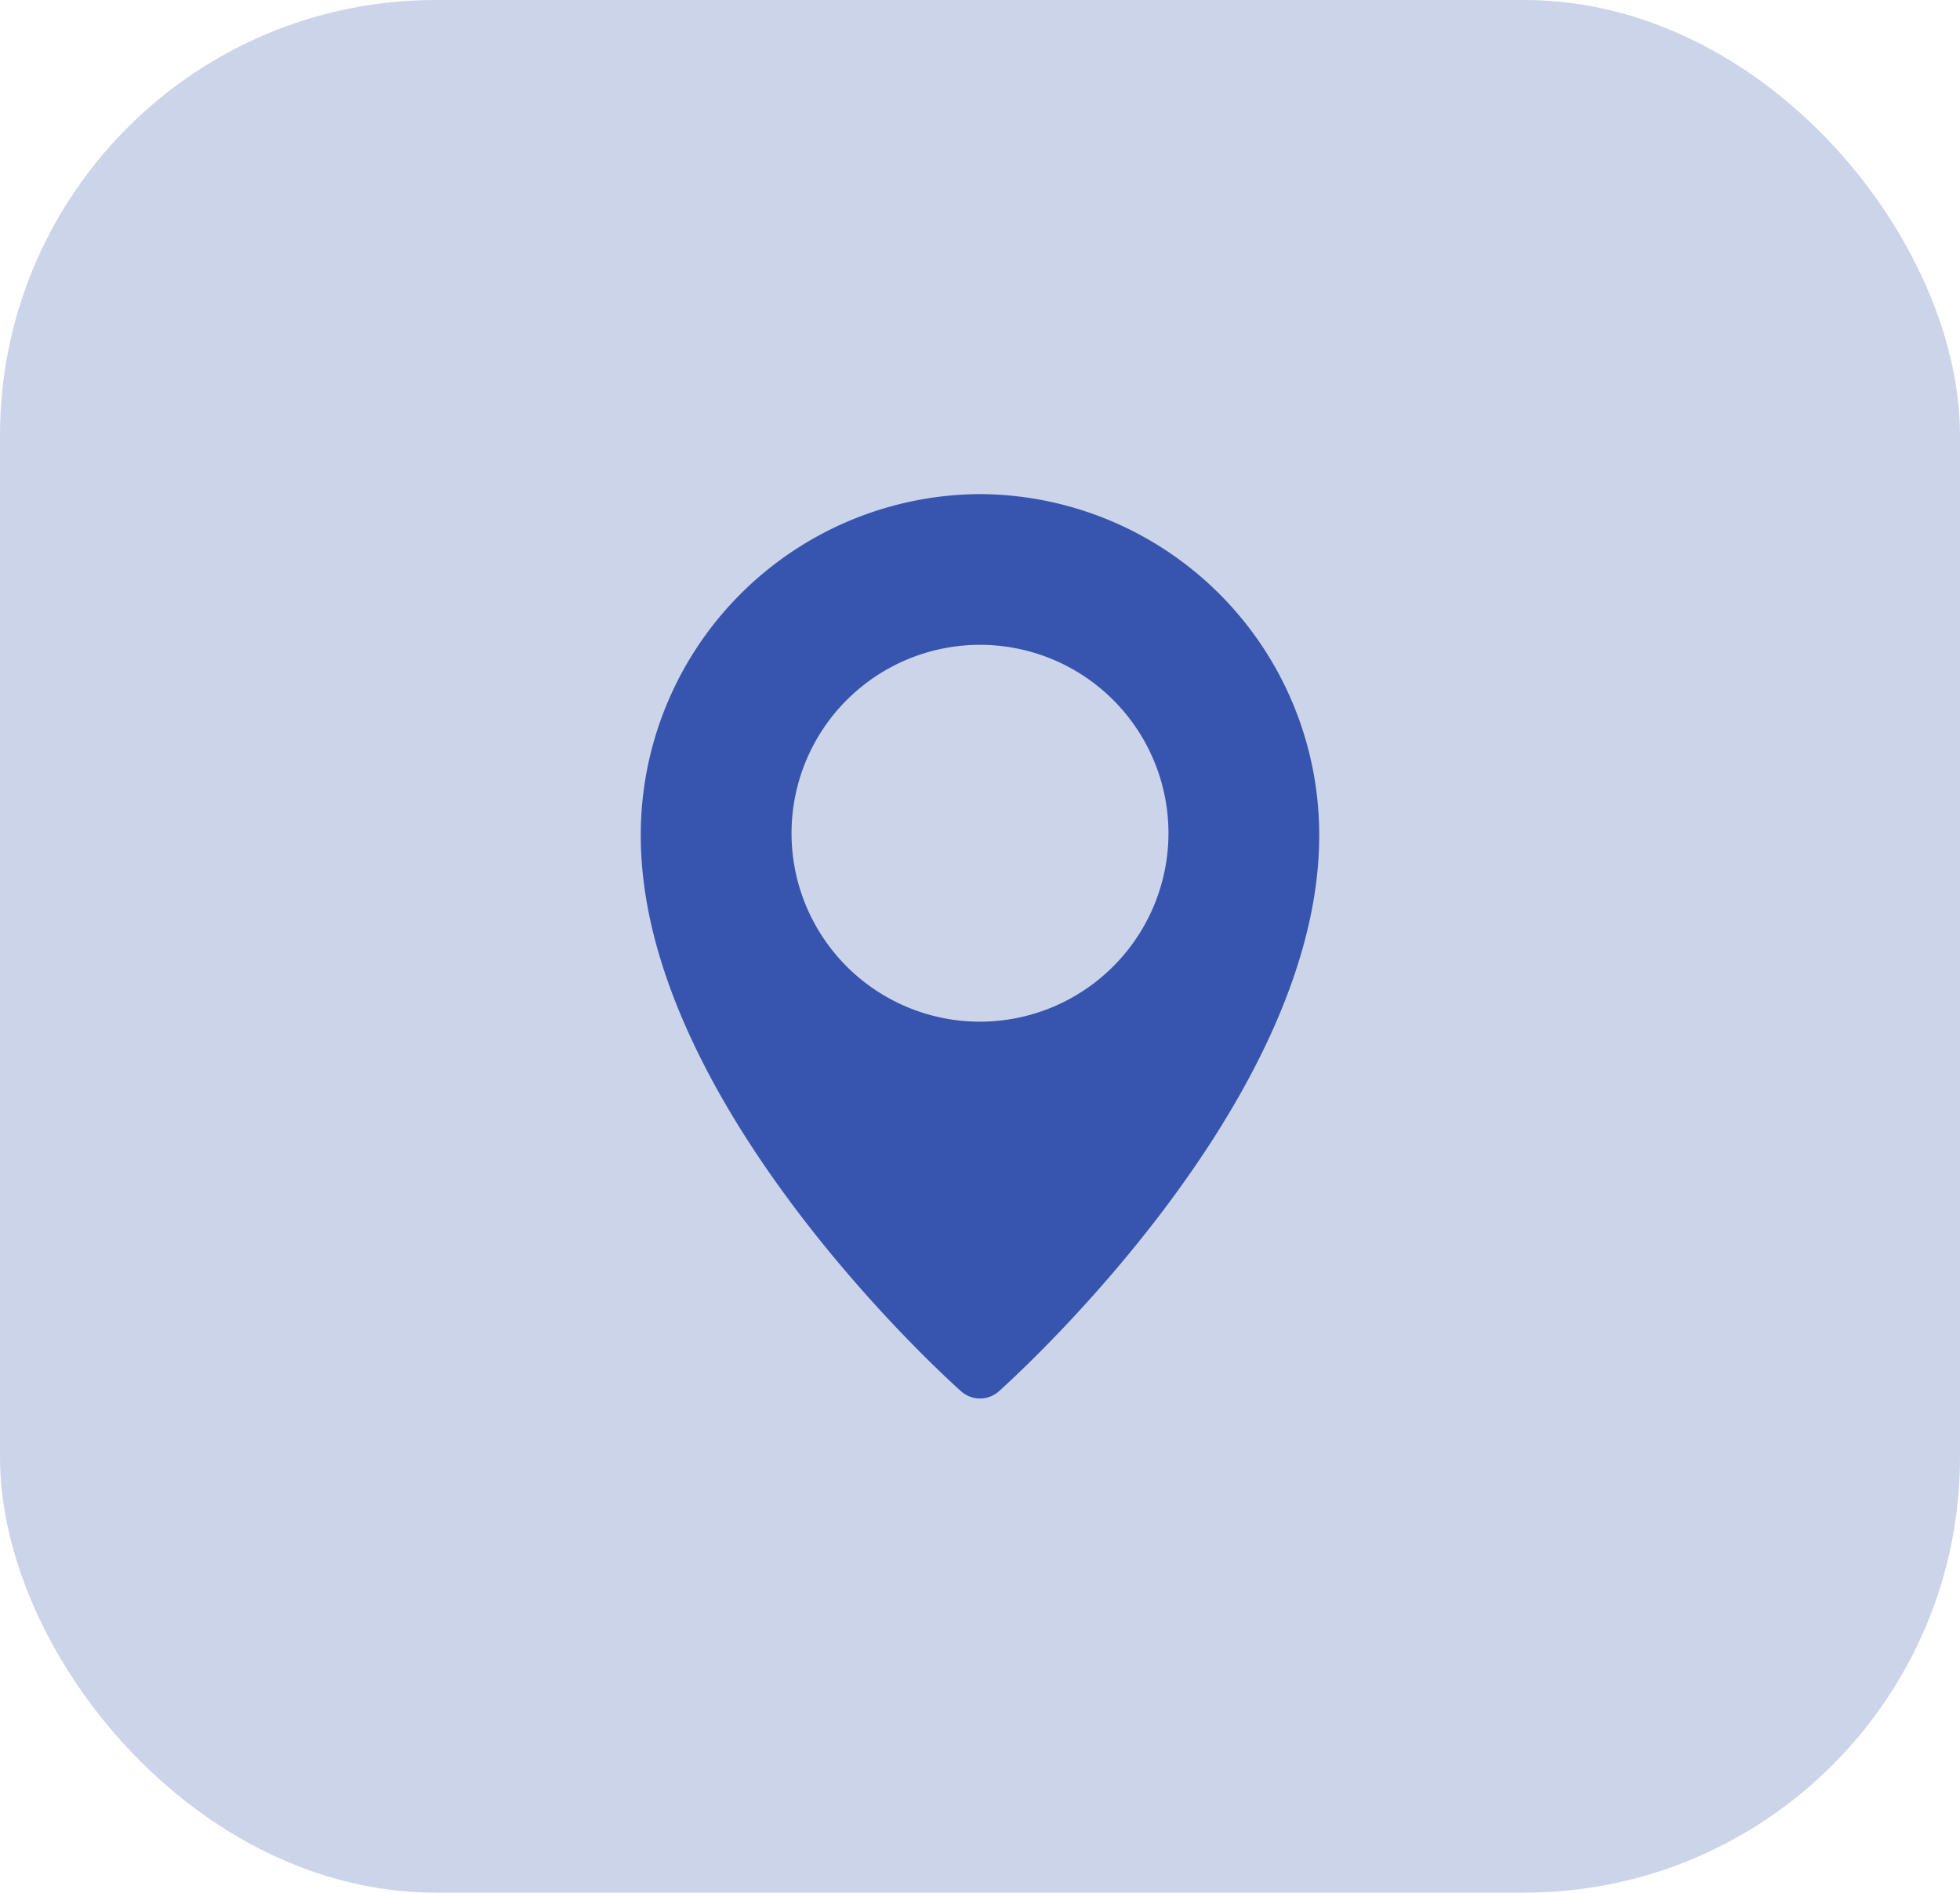 <svg xmlns="http://www.w3.org/2000/svg" xmlns:xlink="http://www.w3.org/1999/xlink" width="117" height="113" viewBox="0 0 117 113"><defs><linearGradient id="a" x1=".5" x2=".5" y2="1" gradientUnits="objectBoundingBox"><stop offset="0" stop-color="#3755ae"/><stop offset="1" stop-color="#3755ae"/></linearGradient></defs><g transform="translate(-1432 -1439)"><rect width="117" height="113" rx="26" transform="translate(1432 1439)" opacity=".25" fill="url(#a)"/><path d="M23.25.0A20.347 20.347.0 0 0 3 20.4C3 36.378 21.347 52.879 22.127 53.572a1.691 1.691.0 0 0 2.245.0c.781-.7 19.127-17.2 19.127-33.178A20.347 20.347.0 0 0 23.25.0zm0 31.5A11.25 11.25.0 1 1 34.5 20.25 11.263 11.263.0 0 1 23.25 31.5z" transform="translate(1467.25 1468.5)" fill="url(#a)"/></g></svg>